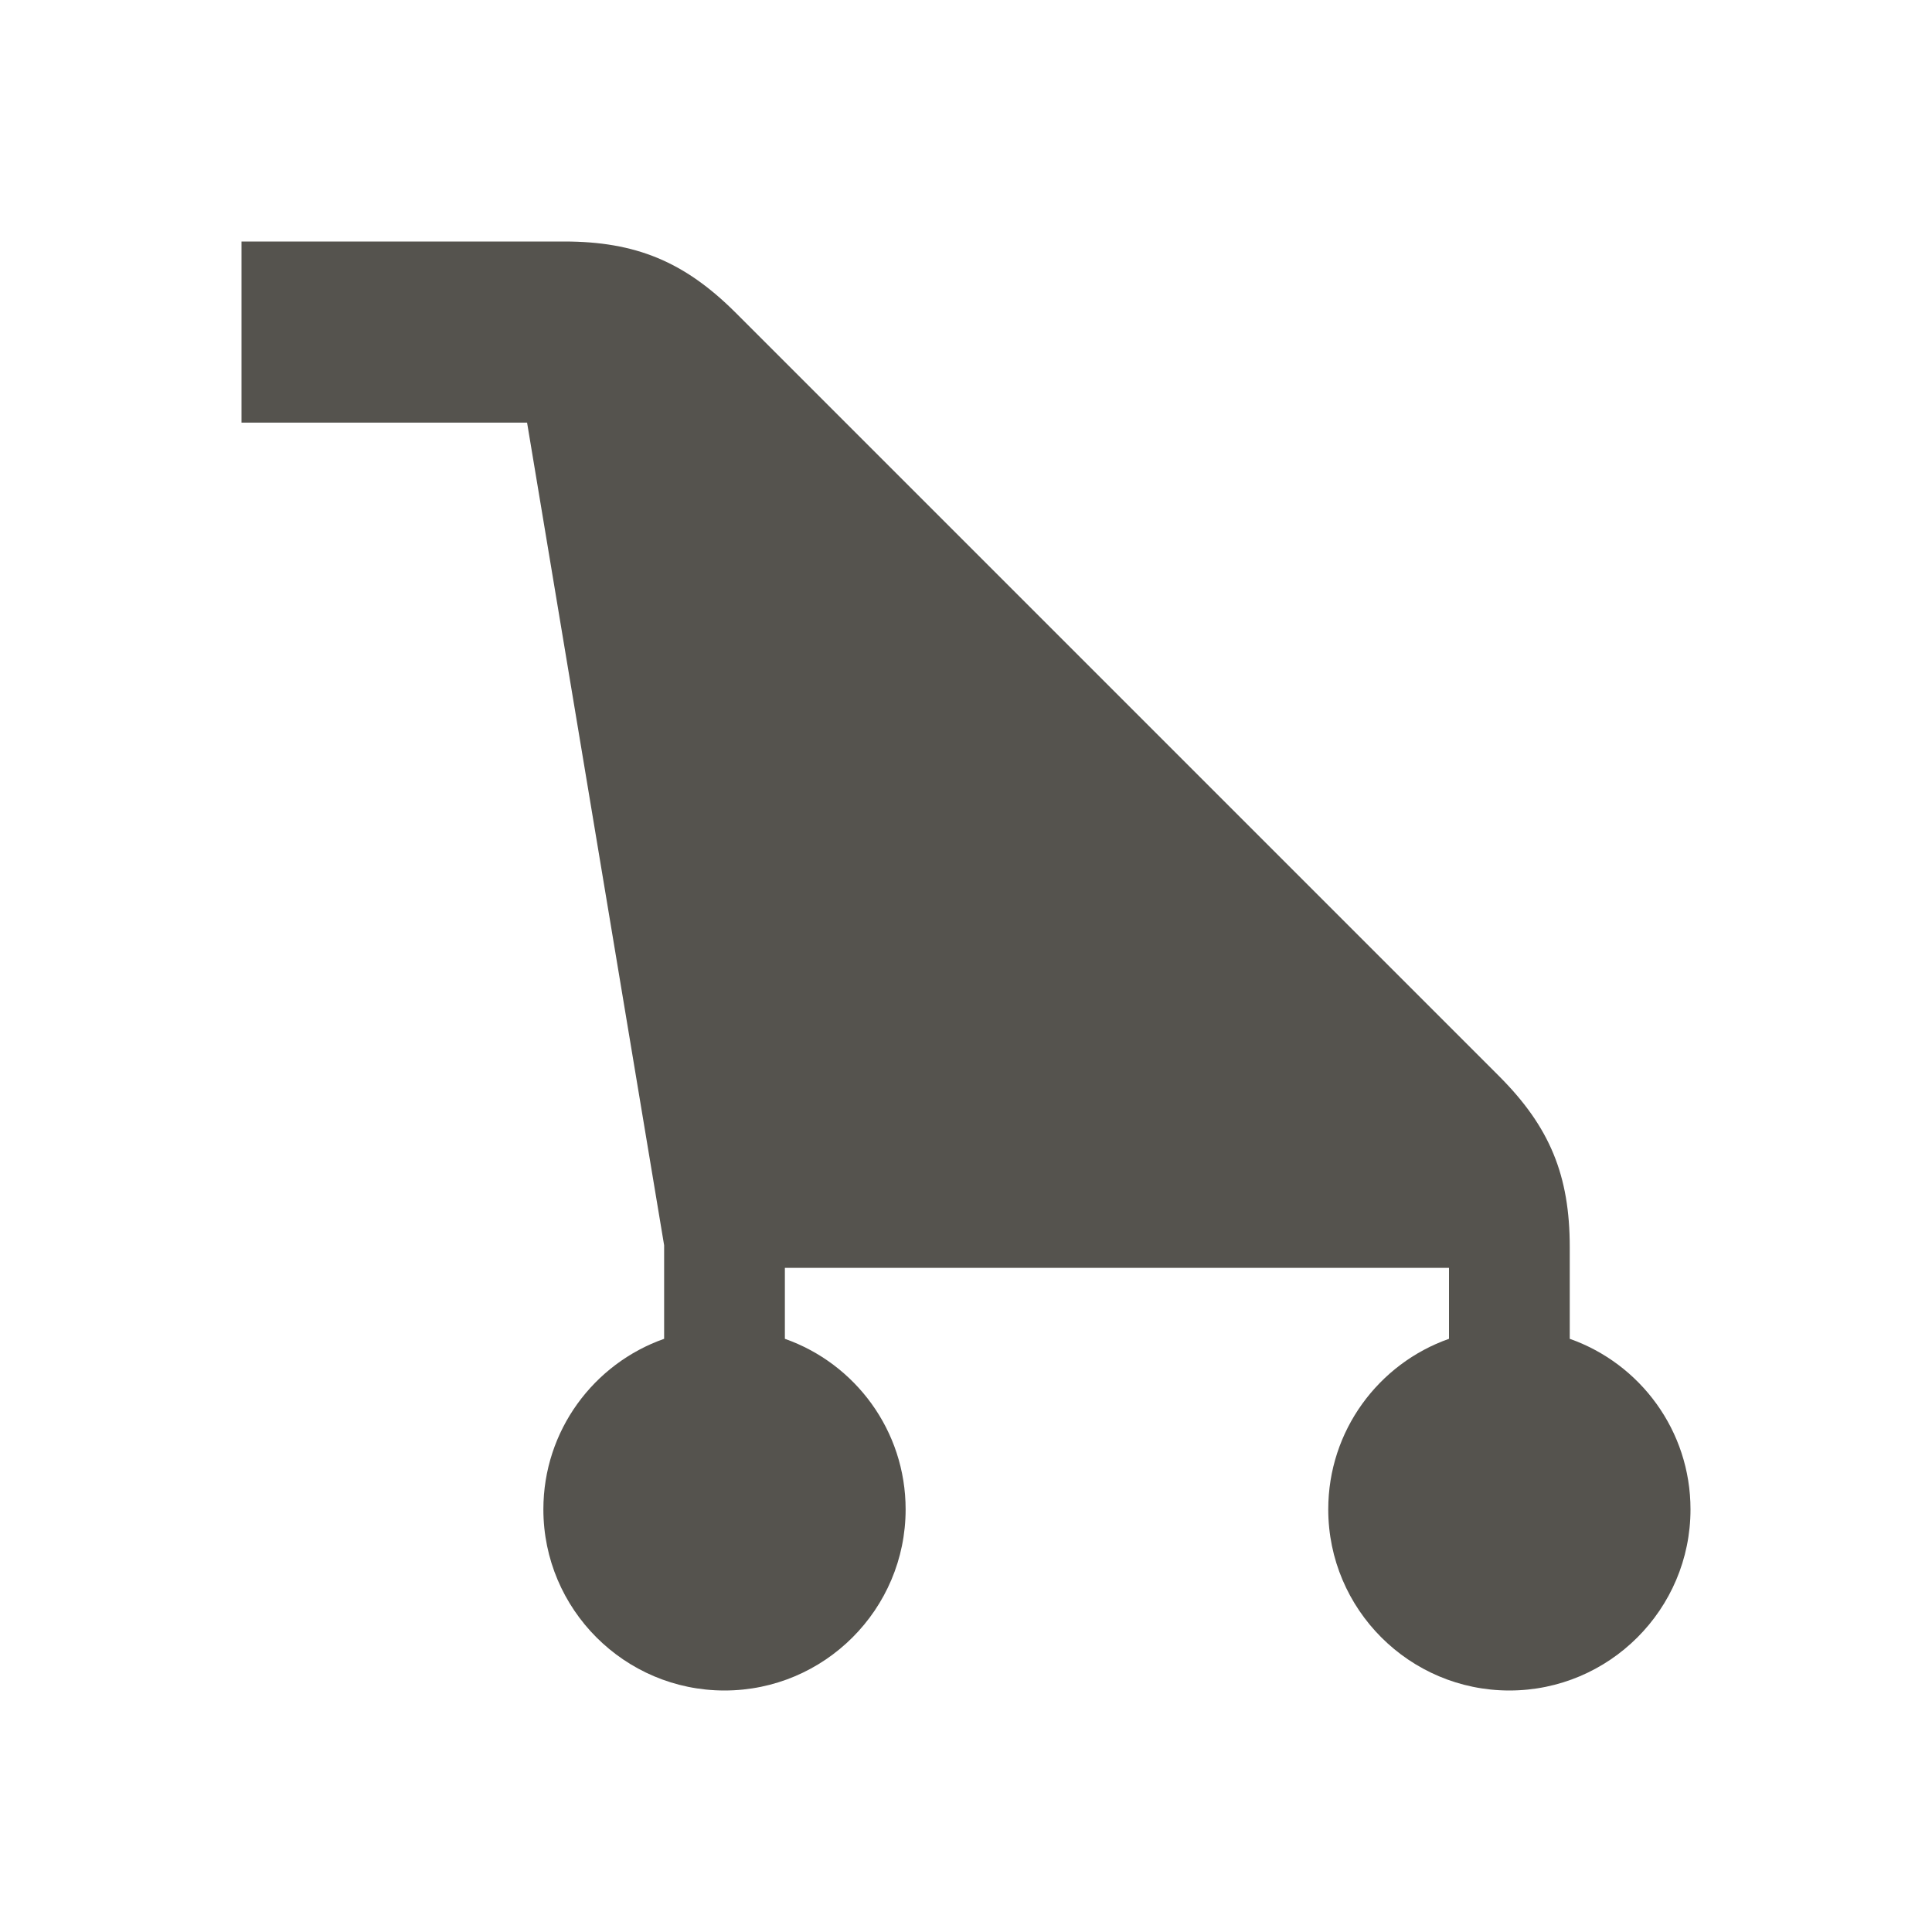 <svg xmlns="http://www.w3.org/2000/svg"  viewBox="0 0 64 64"><defs fill="#55534E" /><path  d="m56,50c0,3.31-2.69,6-6,6s-6-2.69-6-6c0-2.61,1.67-4.83,4-5.65v-2.35h-22v2.35c2.33.82,4,3.04,4,5.65,0,3.31-2.69,6-6,6s-6-2.69-6-6c0-2.61,1.67-4.83,4-5.65v-3.1l-4.54-27.25h-9.46v-6h10.69c2.37,0,3.98.67,5.66,2.34l25.31,25.31c1.68,1.68,2.34,3.29,2.34,5.66v3.04c2.33.82,4,3.04,4,5.65Z" fill="#55534E" /></svg>